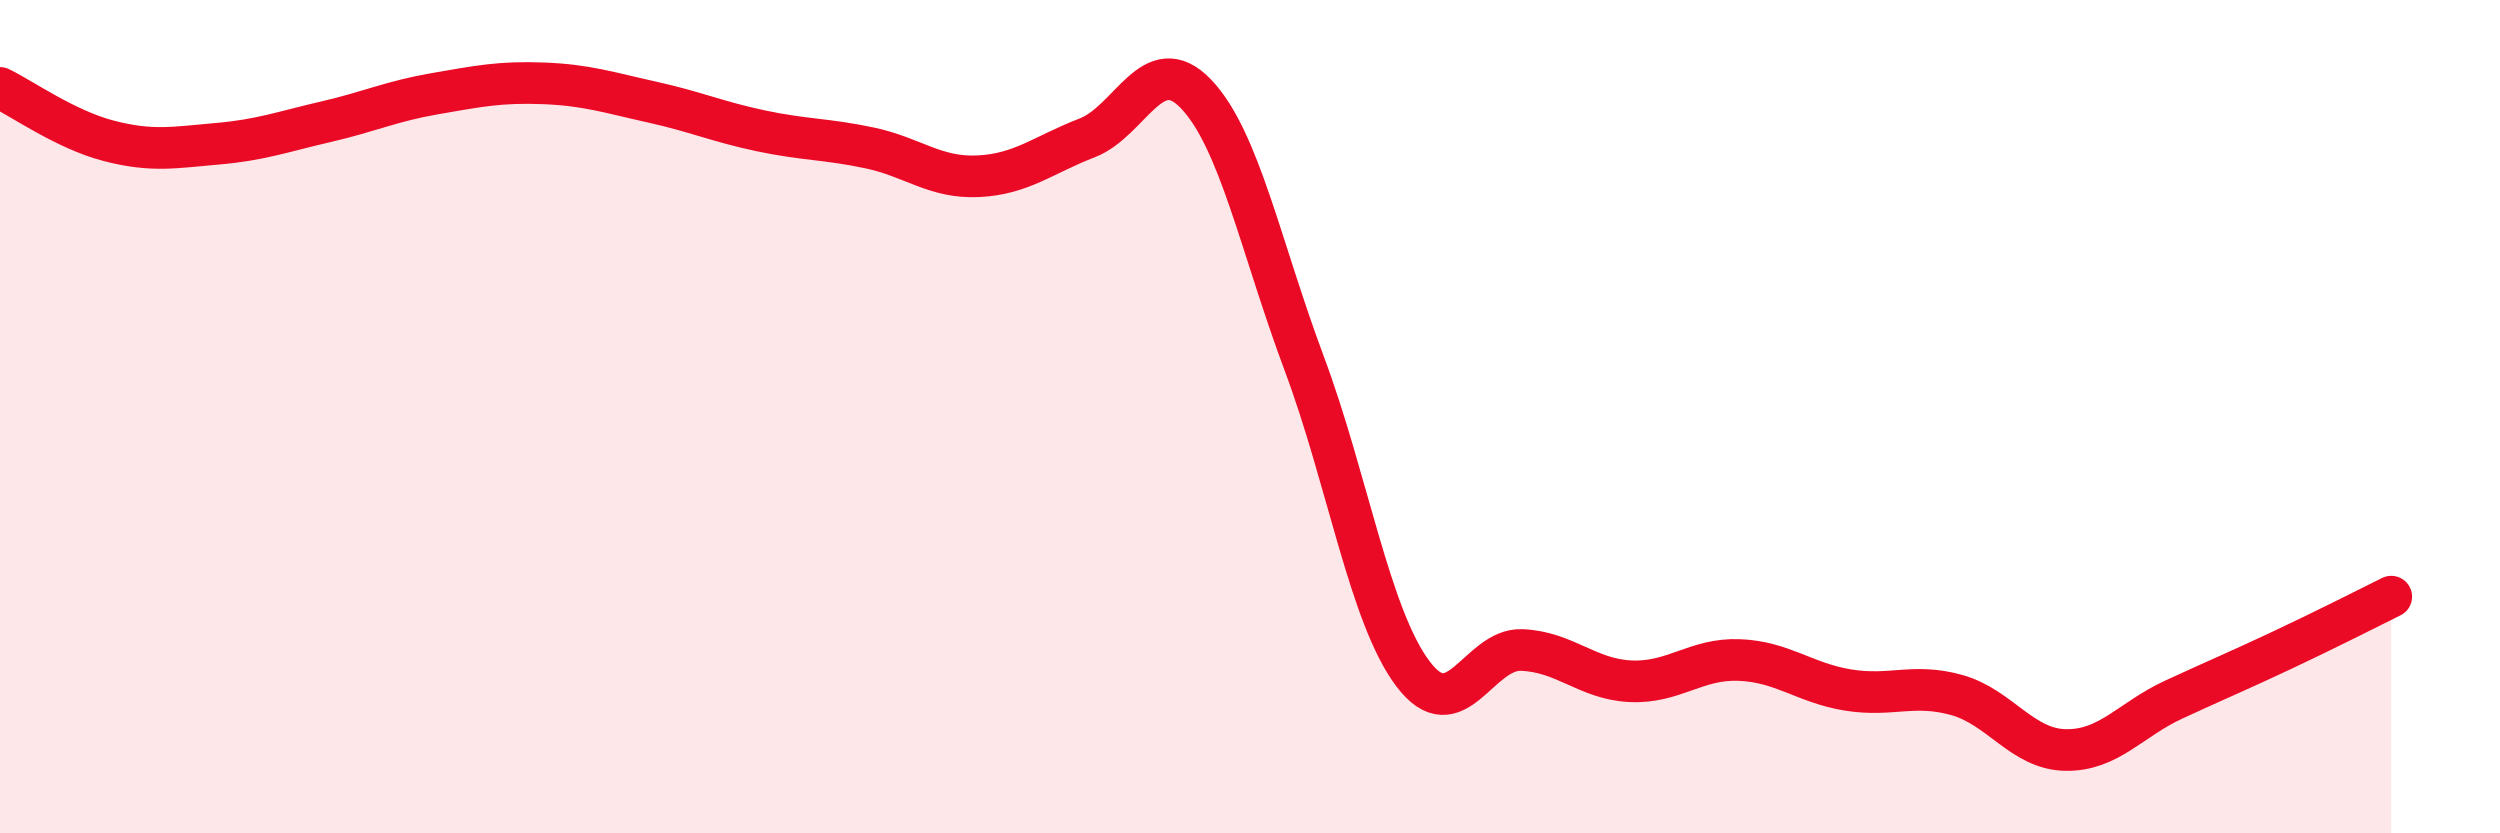 
    <svg width="60" height="20" viewBox="0 0 60 20" xmlns="http://www.w3.org/2000/svg">
      <path
        d="M 0,2.11 C 0.52,2.36 1.57,3.11 2.61,3.38 C 3.65,3.65 4.18,3.54 5.22,3.45 C 6.26,3.36 6.79,3.16 7.83,2.92 C 8.87,2.68 9.39,2.43 10.43,2.25 C 11.47,2.07 12,1.96 13.04,2 C 14.08,2.04 14.61,2.22 15.65,2.45 C 16.69,2.68 17.22,2.92 18.26,3.14 C 19.3,3.36 19.83,3.33 20.87,3.55 C 21.91,3.77 22.44,4.28 23.48,4.23 C 24.52,4.18 25.05,3.71 26.09,3.31 C 27.13,2.91 27.66,1.17 28.7,2.25 C 29.74,3.33 30.26,5.94 31.3,8.72 C 32.34,11.5 32.87,14.79 33.91,16.17 C 34.95,17.55 35.48,15.56 36.52,15.6 C 37.56,15.64 38.09,16.3 39.13,16.35 C 40.17,16.4 40.7,15.8 41.74,15.84 C 42.78,15.88 43.31,16.39 44.35,16.56 C 45.39,16.73 45.92,16.39 46.96,16.68 C 48,16.97 48.53,17.98 49.57,18 C 50.61,18.02 51.13,17.27 52.17,16.79 C 53.21,16.31 53.74,16.09 54.78,15.6 C 55.82,15.11 56.87,14.58 57.39,14.32L57.39 20L0 20Z"
        fill="#EB0A25"
        opacity="0.1"
        stroke-linecap="round"
        stroke-linejoin="round"
      />
      <path
        d="M 0,2.11 C 0.52,2.36 1.57,3.11 2.61,3.38 C 3.65,3.65 4.18,3.54 5.22,3.45 C 6.26,3.36 6.79,3.16 7.83,2.92 C 8.87,2.68 9.39,2.43 10.43,2.25 C 11.47,2.07 12,1.96 13.04,2 C 14.08,2.04 14.61,2.22 15.65,2.45 C 16.69,2.68 17.22,2.92 18.26,3.14 C 19.3,3.36 19.83,3.33 20.87,3.55 C 21.91,3.77 22.44,4.28 23.48,4.23 C 24.52,4.18 25.05,3.71 26.09,3.31 C 27.13,2.91 27.66,1.17 28.7,2.25 C 29.74,3.33 30.26,5.94 31.3,8.72 C 32.34,11.5 32.87,14.79 33.91,16.17 C 34.95,17.55 35.48,15.56 36.52,15.6 C 37.56,15.64 38.09,16.3 39.13,16.35 C 40.17,16.4 40.7,15.8 41.74,15.84 C 42.78,15.88 43.31,16.39 44.35,16.56 C 45.39,16.73 45.92,16.39 46.96,16.68 C 48,16.97 48.53,17.98 49.57,18 C 50.61,18.02 51.13,17.27 52.17,16.79 C 53.21,16.31 53.74,16.09 54.78,15.6 C 55.82,15.11 56.87,14.58 57.39,14.32"
        stroke="#EB0A25"
        stroke-width="1"
        fill="none"
        stroke-linecap="round"
        stroke-linejoin="round"
      />
    </svg>
  